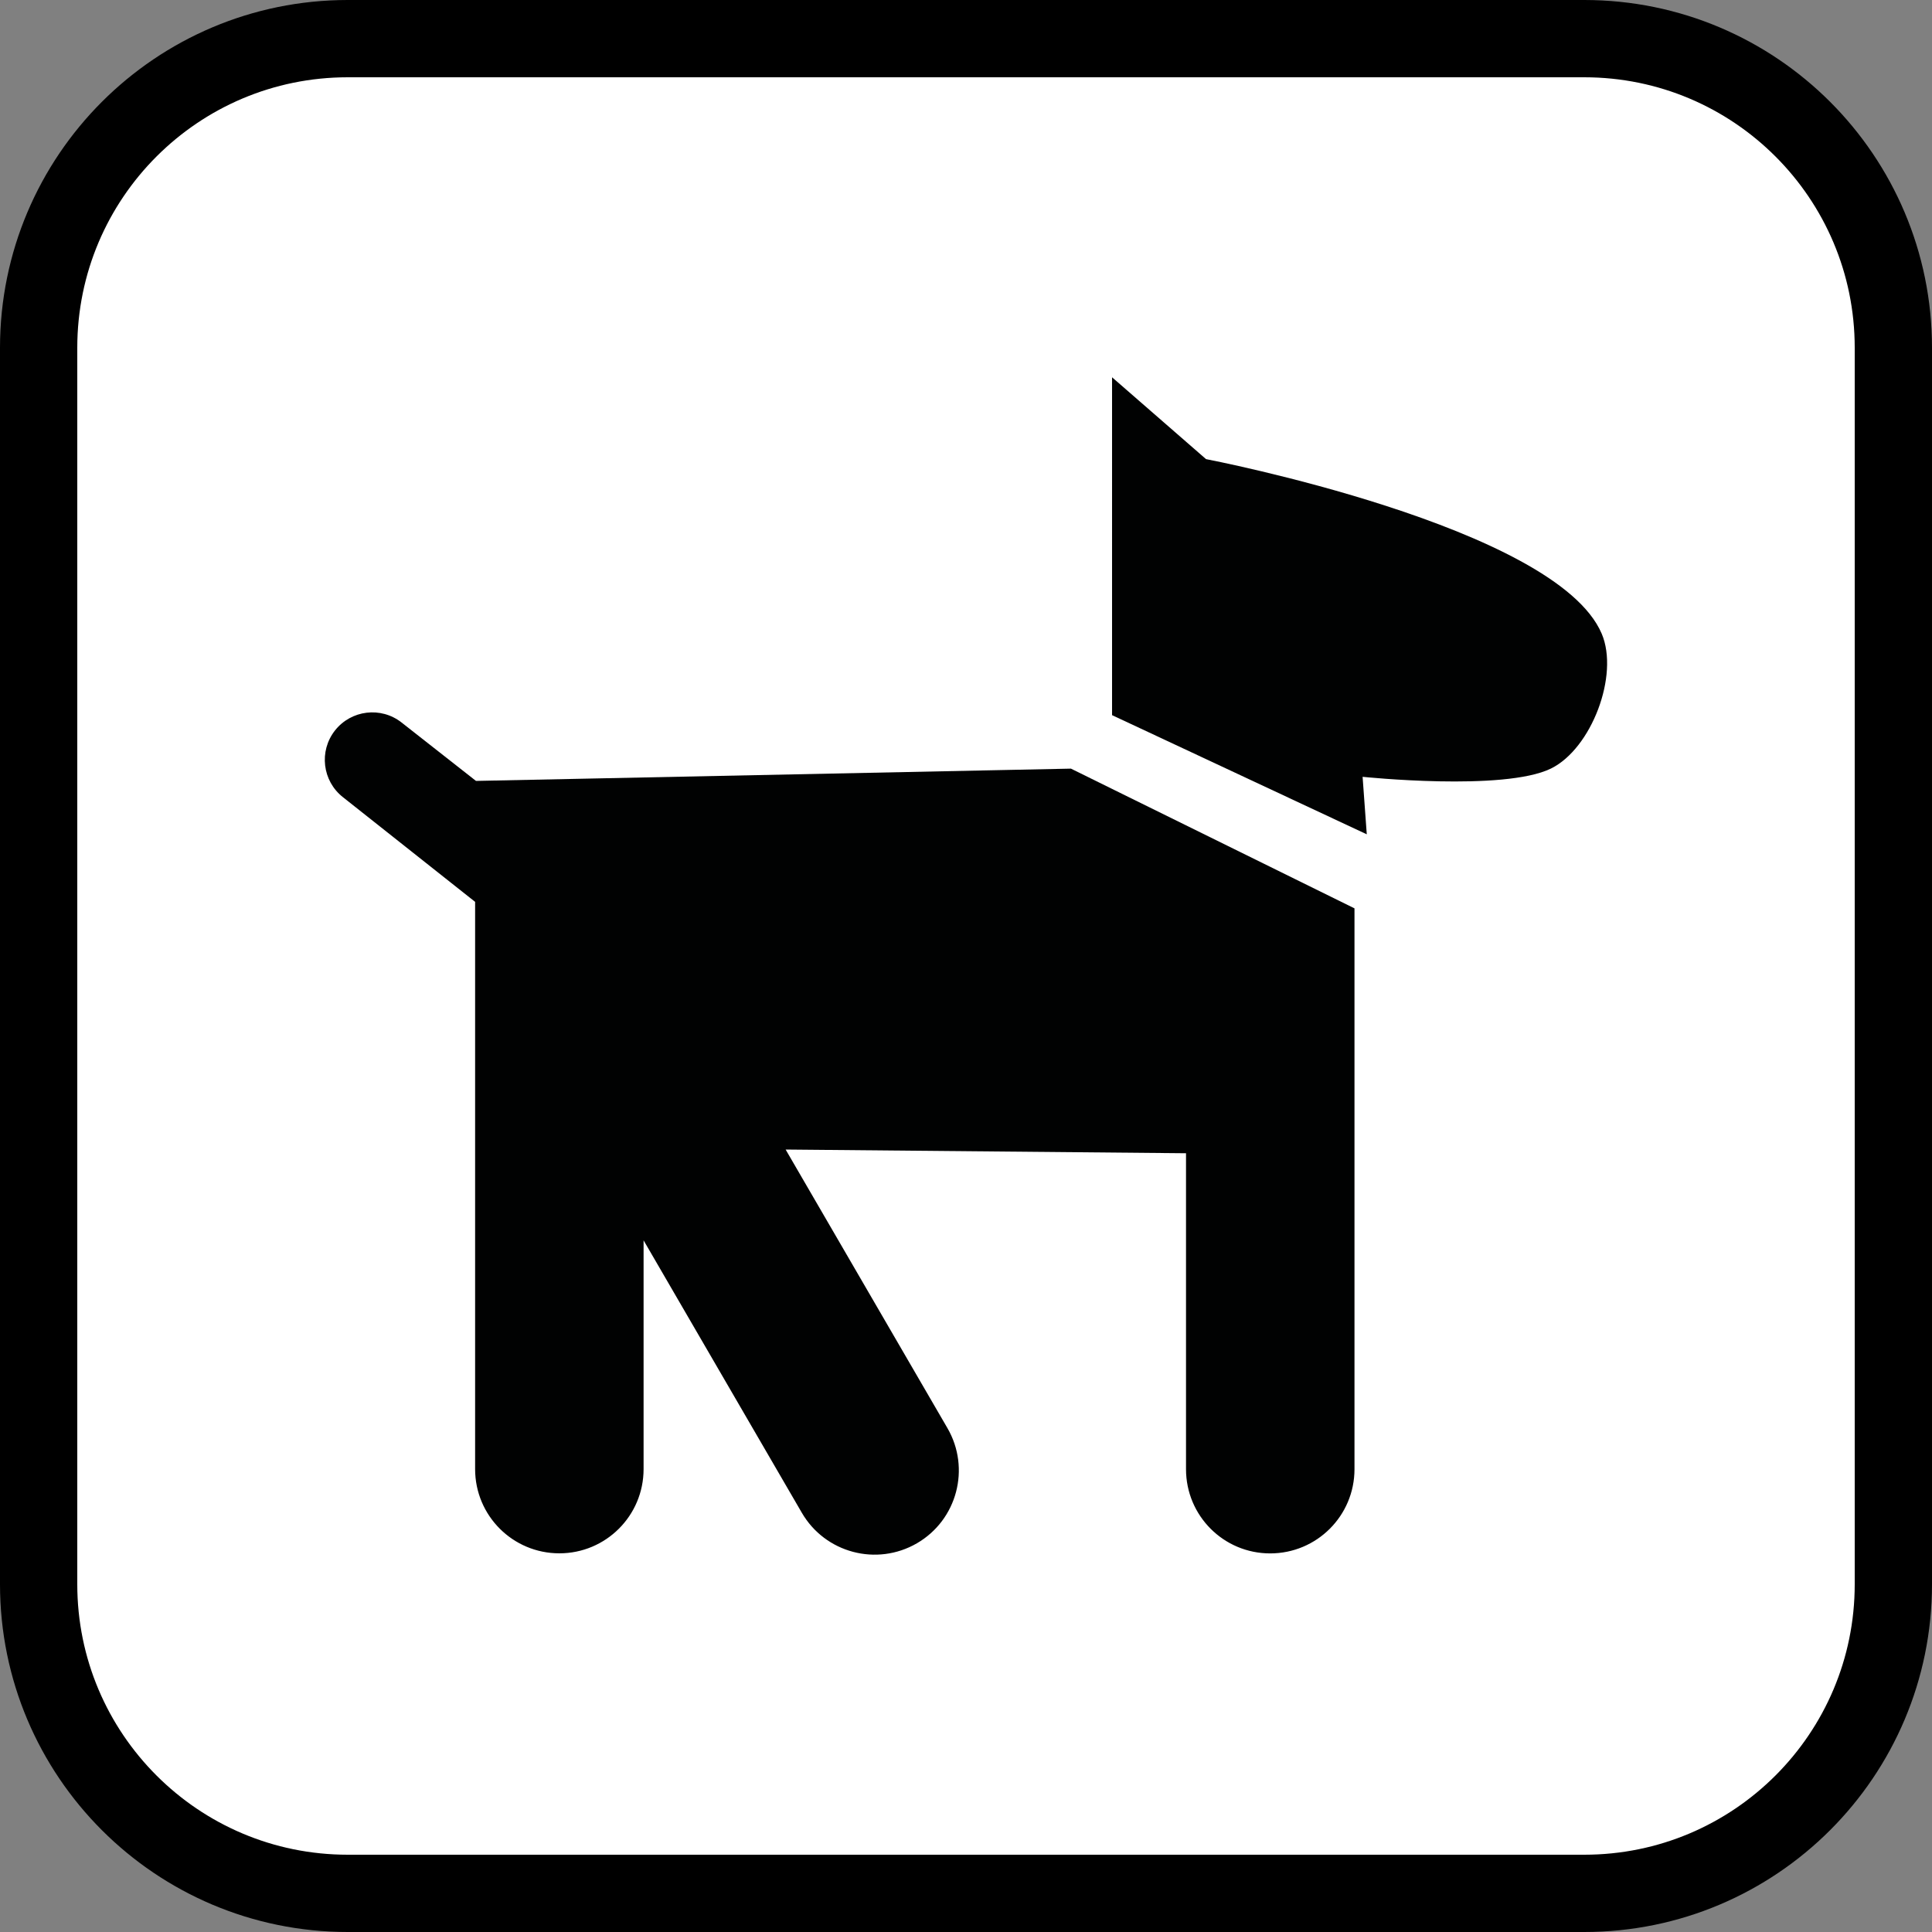 <?xml version="1.0" encoding="utf-8"?>
<!-- Generator: Adobe Illustrator 15.1.0, SVG Export Plug-In . SVG Version: 6.00 Build 0)  -->
<!DOCTYPE svg PUBLIC "-//W3C//DTD SVG 1.1//EN" "http://www.w3.org/Graphics/SVG/1.1/DTD/svg11.dtd">
<svg version="1.1" xmlns="http://www.w3.org/2000/svg" xmlns:xlink="http://www.w3.org/1999/xlink" x="0px" y="0px" width="25px"
	 height="25px" viewBox="0 0 25 25" enable-background="new 0 0 25 25" xml:space="preserve">
<rect x="0" y="0" width="25" height="25" fill="#808080" stroke="none"/>
<g id="border">
	<path fill="#FFFFFF" stroke="#000000" stroke-miterlimit="10" d="M24.5,20.5c0,2.209-1.791,4-4,4h-16c-2.209,0-4-1.791-4-4v-16
		c0-2.209,1.791-4,4-4h16c2.209,0,4,1.791,4,4V20.5z"/>
</g>
<g id="Dogs">
	<g display="inline">
		<path fill-rule="evenodd" clip-rule="evenodd" fill="#010202" d="M20.069,9.945c-0.609,0.298-2.437,0.107-2.437,0.107l0.054,0.744
			l-3.296-1.542V4.882l1.216,1.059c0,0,4.528,0.868,5.12,2.259C20.955,8.737,20.593,9.688,20.069,9.945z"/>
		<path fill-rule="evenodd" clip-rule="evenodd" fill="#010202" d="M4.334,9.453C4.544,9.186,4.93,9.14,5.196,9.349l0.963,0.756
			l7.699-0.159l3.669,1.808v2.313v0.877v4.067c0,0.603-0.488,1.09-1.091,1.09c-0.602,0-1.089-0.487-1.089-1.09v-4.088l-5.181-0.048
			l2.094,3.605c0.302,0.521,0.125,1.188-0.395,1.49c-0.521,0.302-1.188,0.125-1.49-0.396l-2.047-3.524v2.96
			c0,0.603-0.488,1.09-1.09,1.09c-0.602,0-1.09-0.487-1.09-1.09v-4.174v-0.771V11.67l-1.711-1.355
			C4.171,10.105,4.125,9.72,4.334,9.453z"/>
	</g>
</g>
</svg>

